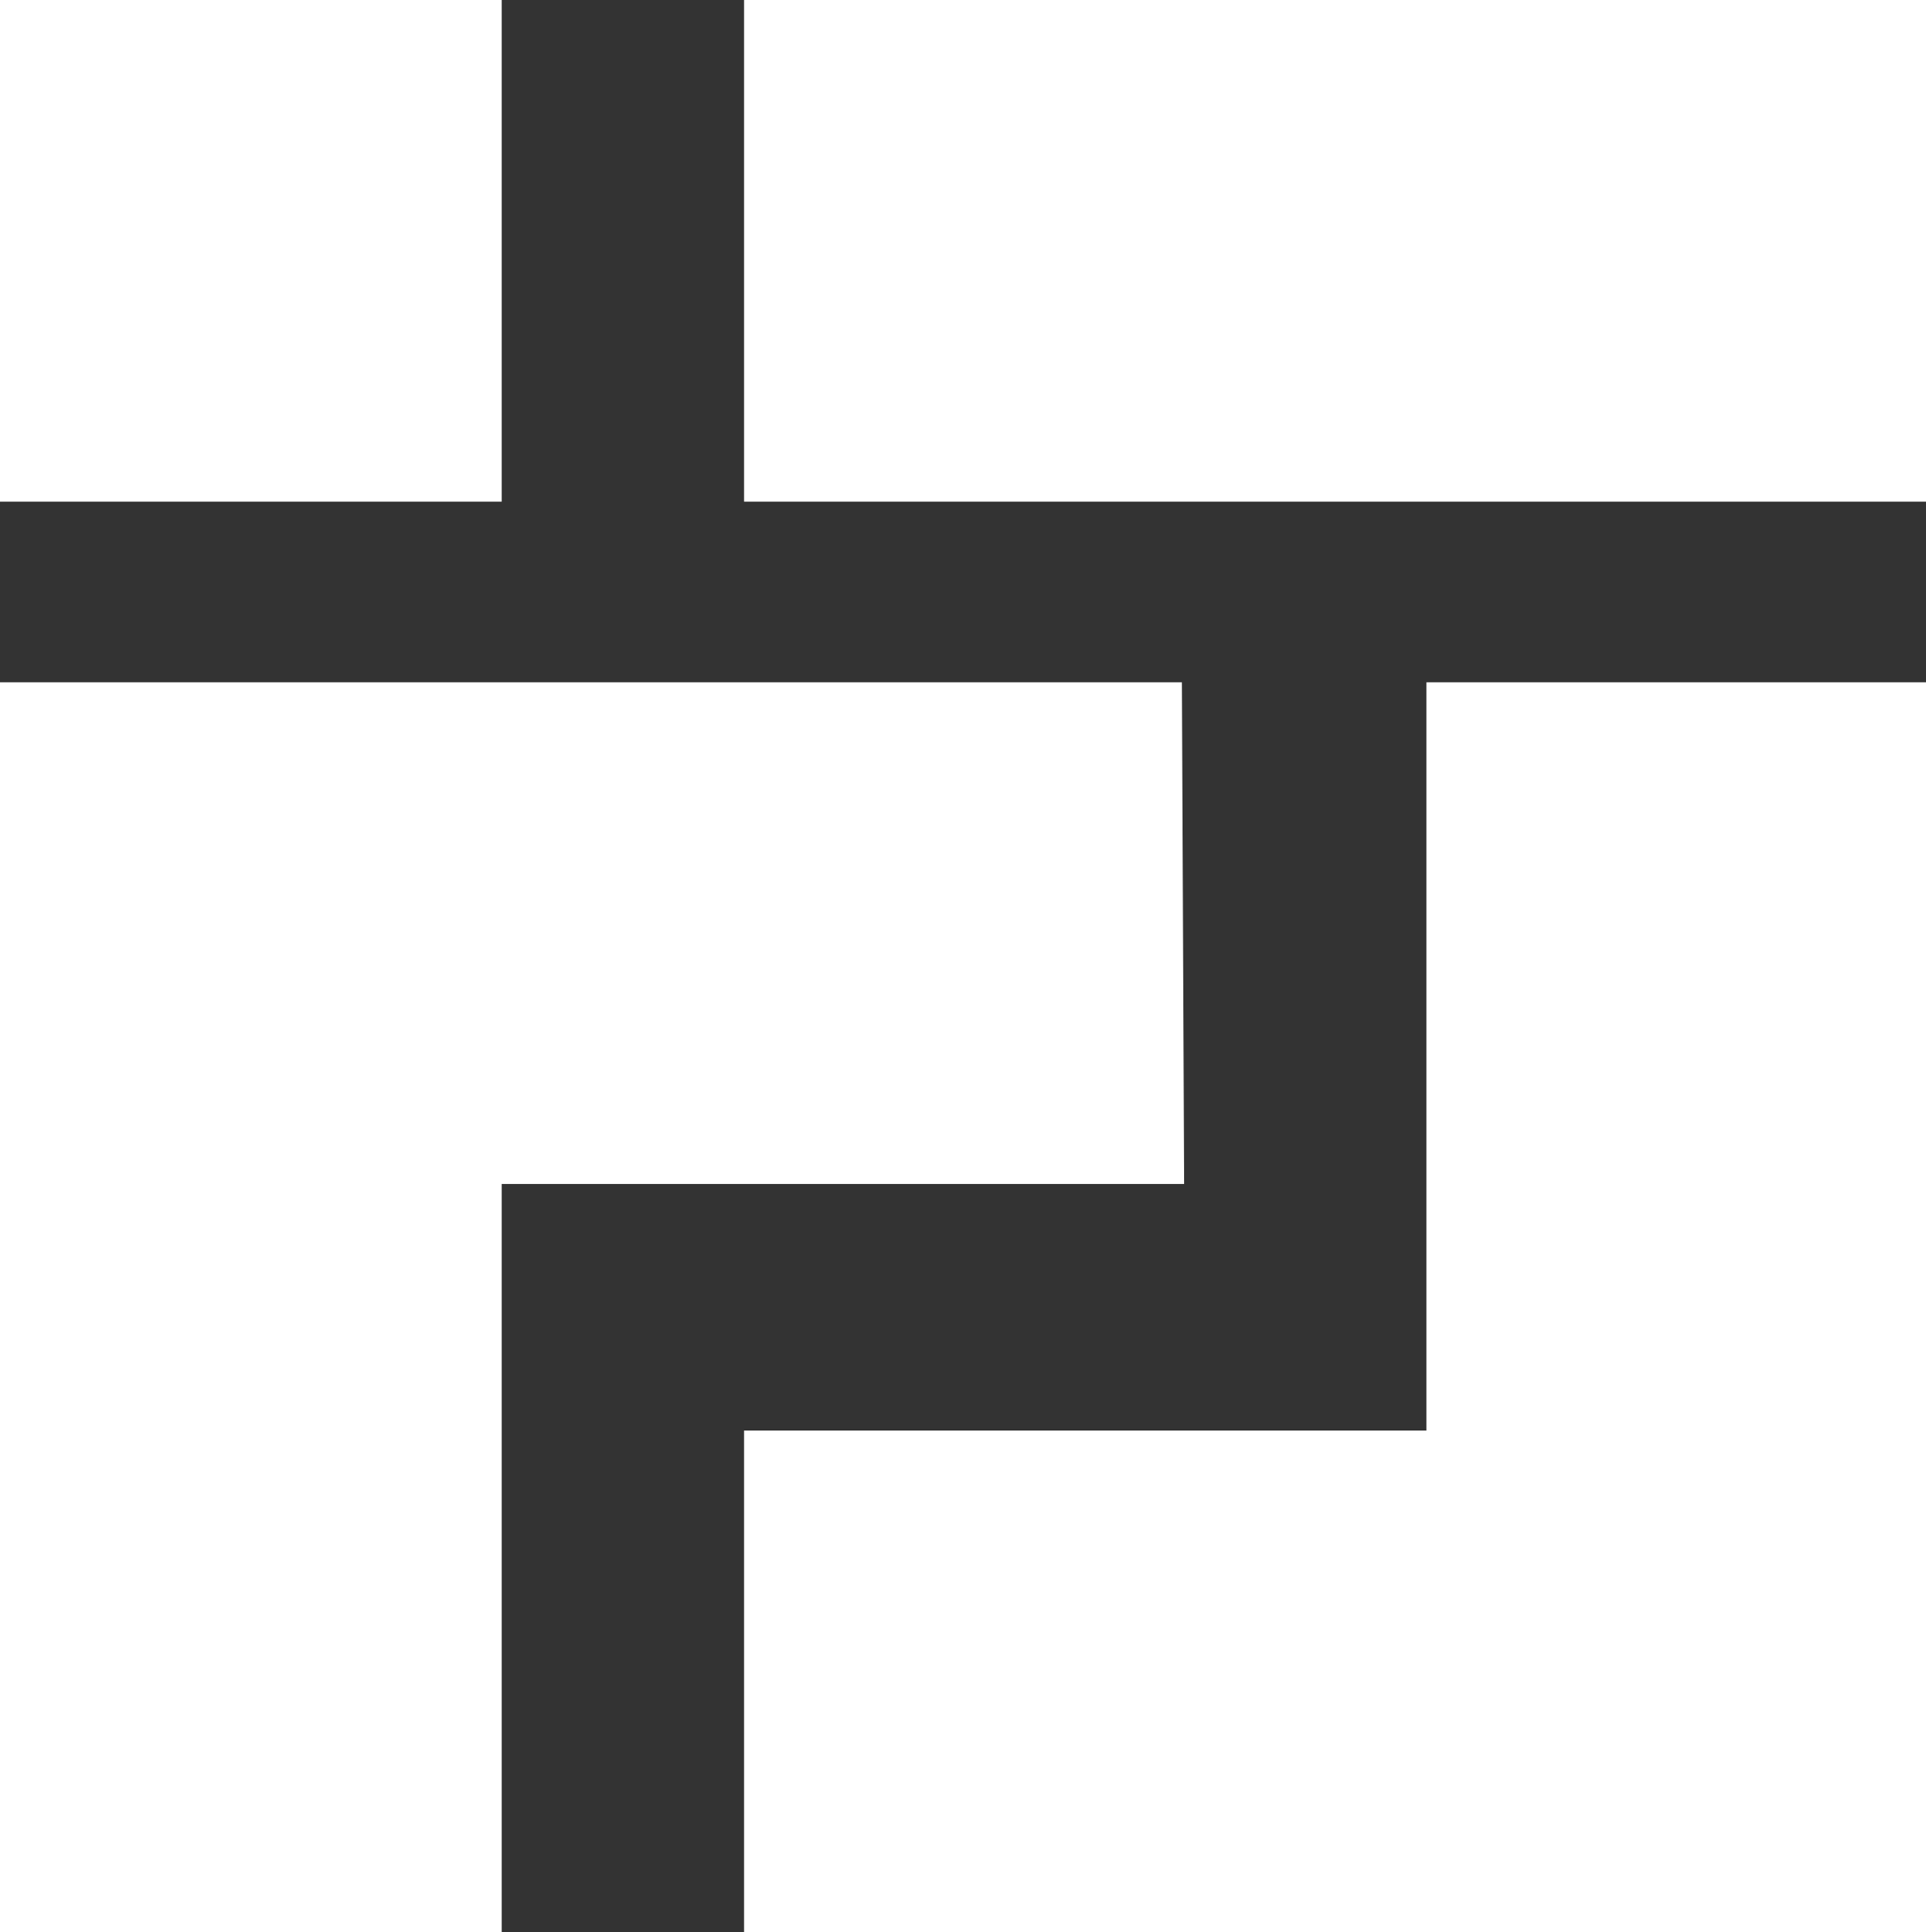 <?xml version="1.0" encoding="UTF-8" standalone="no"?>
<!-- Generator: Adobe Illustrator 28.1.0, SVG Export Plug-In . SVG Version: 6.00 Build 0)  -->

<svg
   version="1.1"
   id="Laag_1"
   x="0px"
   y="0px"
   viewBox="0 0 90.6 90.9"
   xml:space="preserve"
   sodipodi:docname="LOGO_FENEKO_GROUP_RECHTS_RGB_WHITE_NO_TEXT.svg"
   width="90.6"
   height="90.9"
   inkscape:version="1.4 (e7c3feb100, 2024-10-09)"
   xmlns:inkscape="http://www.inkscape.org/namespaces/inkscape"
   xmlns:sodipodi="http://sodipodi.sourceforge.net/DTD/sodipodi-0.dtd"
   xmlns="http://www.w3.org/2000/svg"
   xmlns:svg="http://www.w3.org/2000/svg"><rect x="0" y="0" width="90.6" height="90.9" fill="#333333" stroke="none"/><defs
   id="defs20" /><sodipodi:namedview
   id="namedview20"
   pagecolor="#ffffff"
   bordercolor="#666666"
   borderopacity="1.0"
   inkscape:showpageshadow="2"
   inkscape:pageopacity="0.0"
   inkscape:pagecheckerboard="0"
   inkscape:deskcolor="#d1d1d1"
   inkscape:zoom="1.8377289"
   inkscape:cx="238.60973"
   inkscape:cy="45.980667"
   inkscape:window-width="2560"
   inkscape:window-height="1374"
   inkscape:window-x="0"
   inkscape:window-y="29"
   inkscape:window-maximized="1"
   inkscape:current-layer="Laag_1"
   showgrid="false" />
<style
   type="text/css"
   id="style1">
	.st0{fill:url(#SVGID_1_);}
	.st1{fill:url(#SVGID_00000019677571029058729070000005076801134184298424_);}
	.st2{fill:url(#SVGID_00000158749033094616731090000018013341330314935983_);}
	.st3{fill:url(#SVGID_00000089562961300273982120000005141012179253813434_);}
	.st4{fill:#585856;}
	.st5{fill:none;stroke:#585856;stroke-miterlimit:10;}
</style>
<g
   id="g9"
   transform="translate(-58.9,-96.1)"
   style="fill:#ffffff;stroke:#ffffff;stroke-opacity:1">
	<g
   id="g8"
   style="fill:#ffffff;stroke:#ffffff;stroke-opacity:1">
		
			<linearGradient
   id="SVGID_1_"
   gradientUnits="userSpaceOnUse"
   x1="82.892"
   y1="186.847"
   x2="58.501"
   y2="166.381"
   gradientTransform="matrix(1,0,0,-1,0,284.535)">
			<stop
   offset="0"
   style="stop-color:#868686"
   id="stop1" />
			<stop
   offset="1"
   style="stop-color:#3C3C3B"
   id="stop2" />
		</linearGradient>
		<polygon
   class="st0"
   points="59.4,96.6 82,96.6 82,119.2 59.4,119.2 "
   id="polygon2"
   style="fill:#ffffff;stroke:#ffffff;stroke-opacity:1" />
		
			<linearGradient
   id="SVGID_00000080911599422433650380000014064360640960354228_"
   gradientUnits="userSpaceOnUse"
   x1="149.032"
   y1="176.644"
   x2="94.432"
   y2="176.644"
   gradientTransform="matrix(1,0,0,-1,0,284.535)">
			<stop
   offset="0"
   style="stop-color:#2F6497"
   id="stop3" />
			<stop
   offset="1"
   style="stop-color:#1D335B"
   id="stop4" />
		</linearGradient>
		<polygon
   style="fill:#ffffff;stroke:#ffffff;stroke-opacity:1"
   points="94.4,96.6 149,96.6 149,119.2 94.4,119.2 "
   id="polygon4" />
		
			<linearGradient
   id="SVGID_00000088102769131937080360000009358615304292035517_"
   gradientUnits="userSpaceOnUse"
   x1="114.061"
   y1="126.944"
   x2="59.361"
   y2="126.944"
   gradientTransform="matrix(1,0,0,-1,0,284.535)">
			<stop
   offset="0"
   style="stop-color:#2F6497"
   id="stop5" />
			<stop
   offset="1"
   style="stop-color:#1D335B"
   id="stop6" />
		</linearGradient>
		<path
   style="fill:#ffffff;stroke:#ffffff;stroke-opacity:1"
   d="M 114,128.7 H 59.4 c 0,4.6 0,18.2 0,22.6 v 35.2 H 82 v -35.2 h 32.1 z"
   id="path6" />
		
			<linearGradient
   id="SVGID_00000047030375713999576130000007028104968440859025_"
   gradientUnits="userSpaceOnUse"
   x1="158.614"
   y1="144.424"
   x2="98.113"
   y2="93.657"
   gradientTransform="matrix(1,0,0,-1,0,284.535)">
			<stop
   offset="0"
   style="stop-color:#868686"
   id="stop7" />
			<stop
   offset="1"
   style="stop-color:#3C3C3B"
   id="stop8" />
		</linearGradient>
		<path
   style="fill:#ffffff;stroke:#ffffff;stroke-opacity:1"
   d="m 126.5,128.7 v 35.2 H 94.4 v 22.6 H 149 c 0,-14.1 0,-43.4 0,-57.8 z"
   id="path8" />
	</g>
</g>




</svg>
